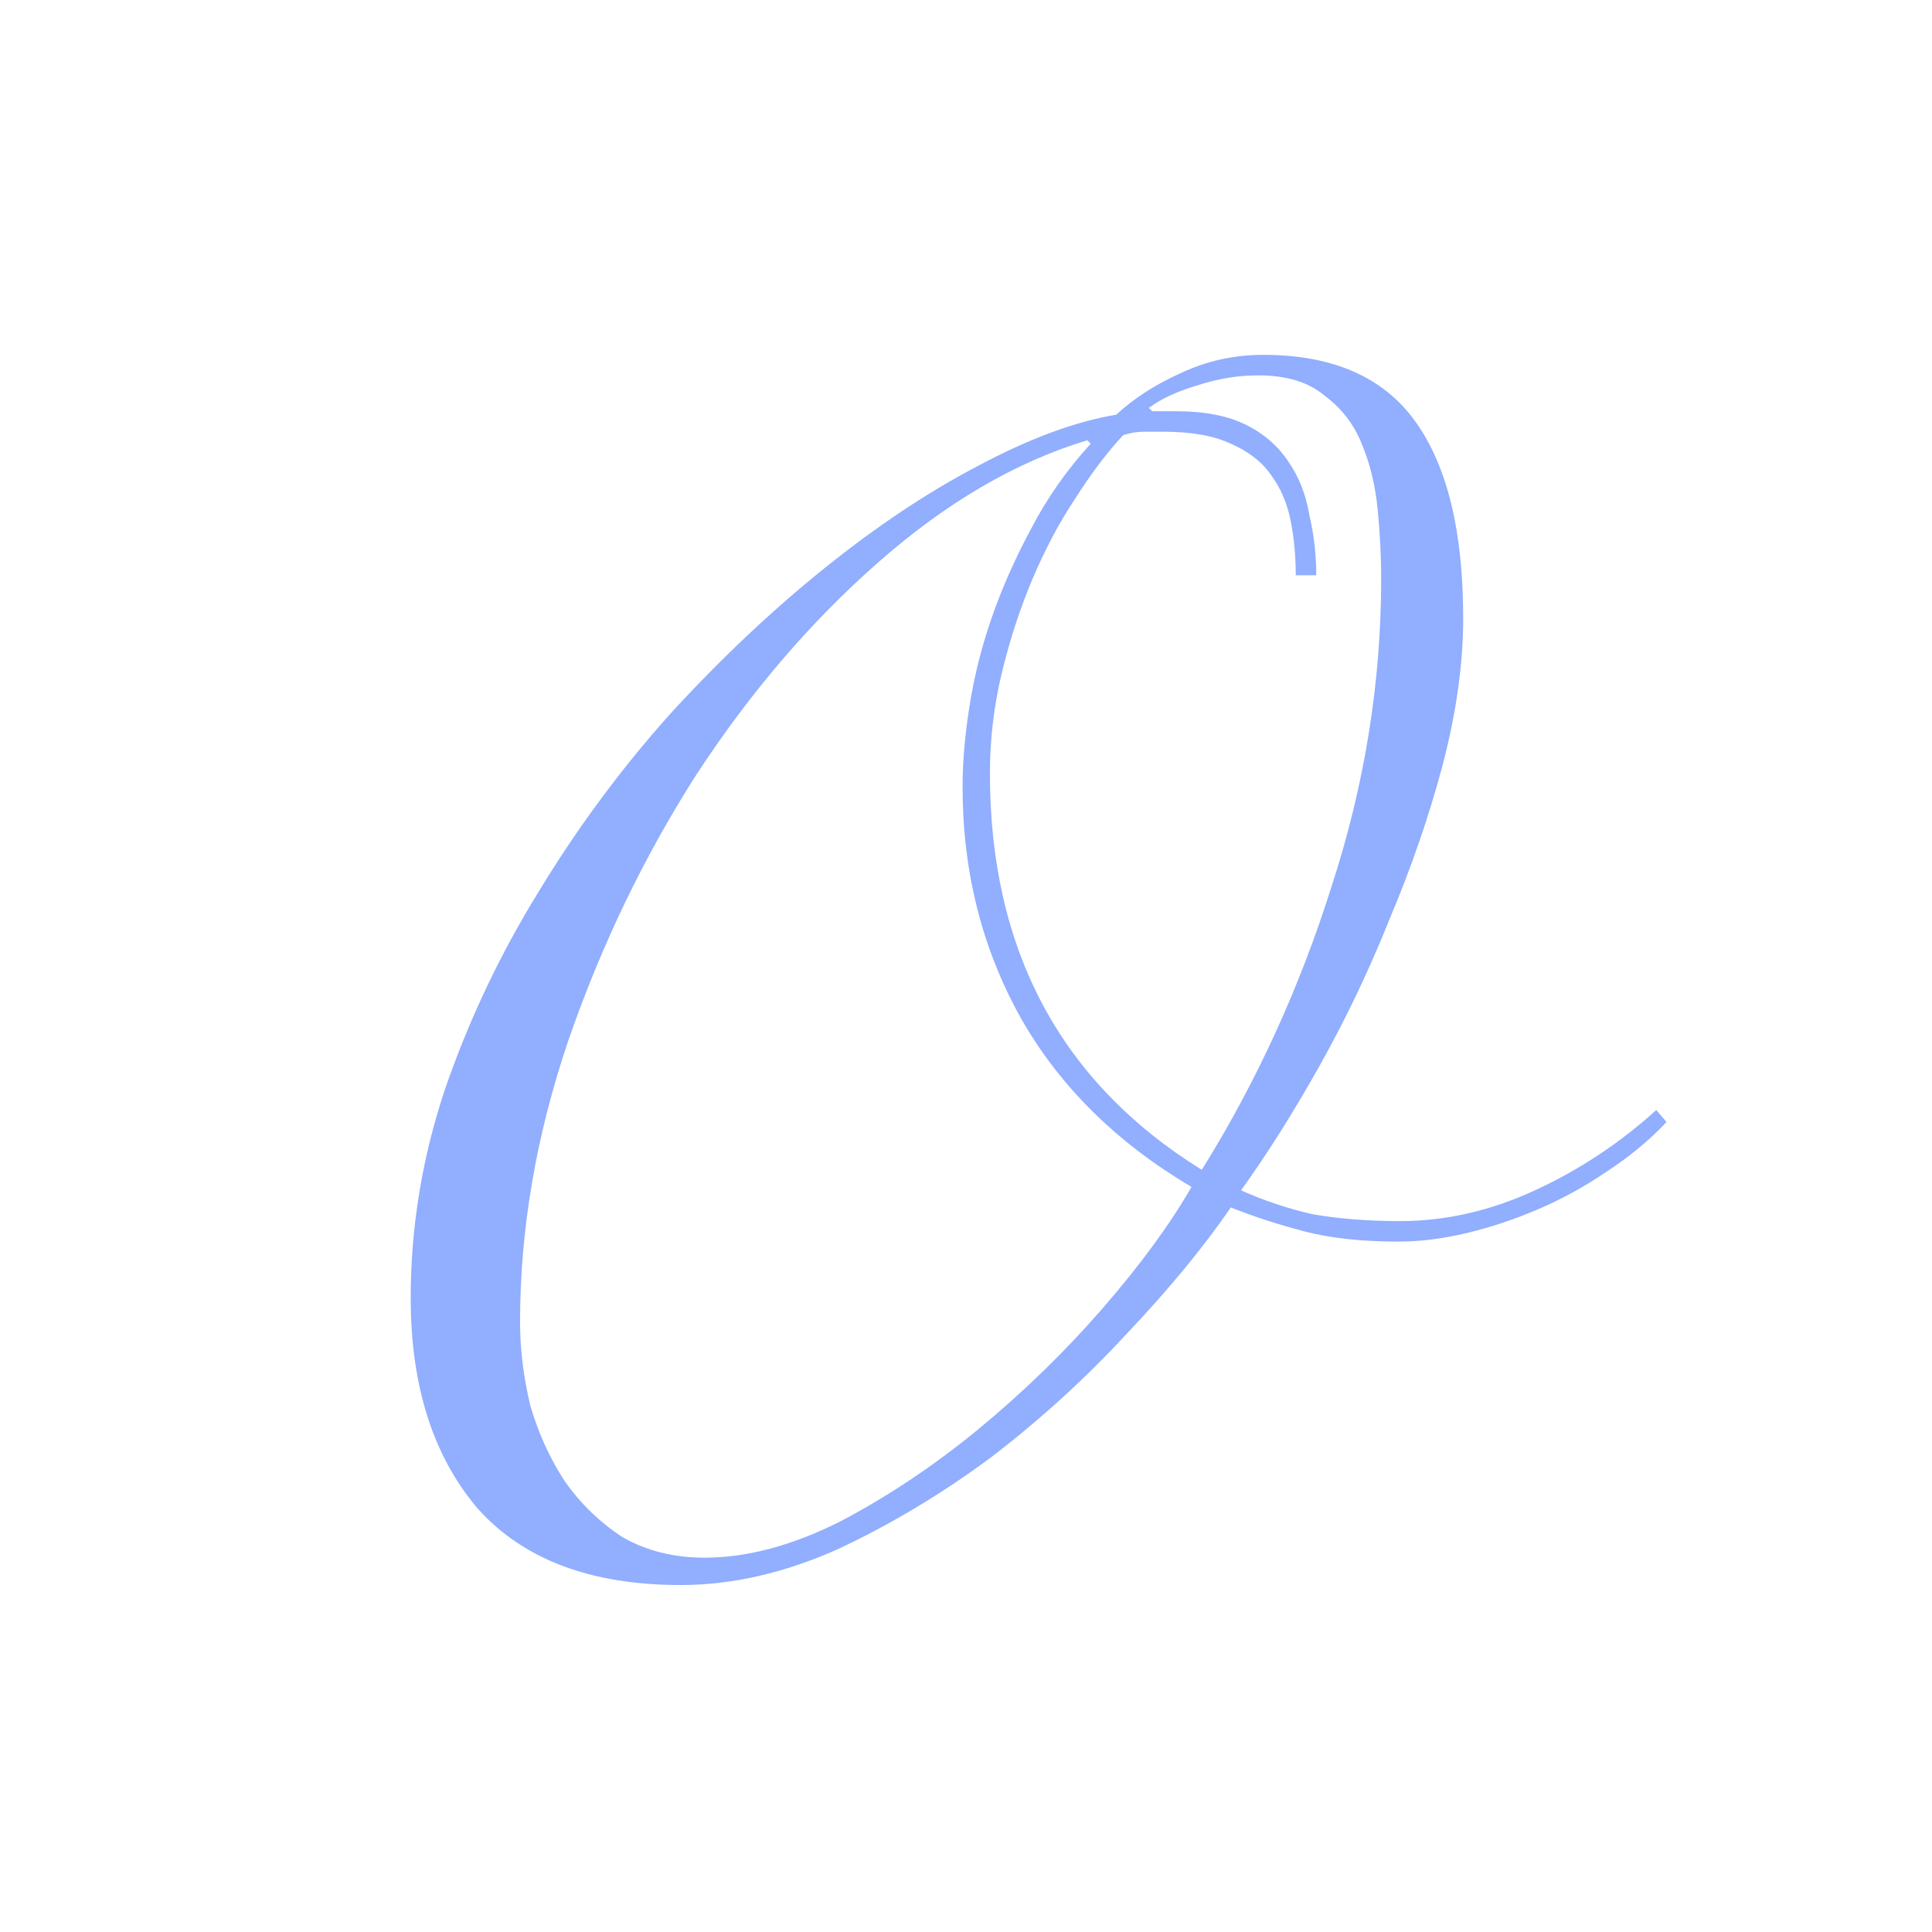 <?xml version="1.0" encoding="UTF-8"?> <svg xmlns="http://www.w3.org/2000/svg" width="147" height="147" viewBox="0 0 147 147" fill="none"><path d="M98.59 43.77C98.59 42.297 98.46 40.91 98.2 39.61C97.94 38.31 97.463 37.183 96.77 36.23C96.077 35.19 95.037 34.367 93.65 33.76C92.35 33.153 90.66 32.85 88.58 32.85C88.147 32.85 87.627 32.85 87.02 32.85C86.5 32.85 85.98 32.937 85.46 33.11C84.247 34.41 83.033 36.013 81.82 37.92C80.607 39.74 79.523 41.777 78.57 44.03C77.617 46.283 76.837 48.667 76.23 51.18C75.623 53.693 75.32 56.25 75.32 58.85C75.32 72.283 80.693 82.337 91.44 89.01C95.6 82.337 98.893 75.143 101.32 67.43C103.833 59.717 105.09 51.917 105.09 44.03C105.09 42.383 105.003 40.65 104.83 38.83C104.657 37.01 104.267 35.363 103.66 33.89C103.053 32.33 102.1 31.073 100.8 30.12C99.587 29.08 97.897 28.56 95.73 28.56C94.17 28.56 92.61 28.82 91.05 29.34C89.577 29.773 88.363 30.337 87.41 31.03L87.67 31.29H89.49C91.657 31.29 93.433 31.637 94.82 32.33C96.207 33.023 97.29 33.977 98.07 35.19C98.85 36.317 99.37 37.66 99.63 39.22C99.977 40.693 100.15 42.21 100.15 43.77H98.59ZM39.57 100.58C39.57 102.66 39.83 104.783 40.35 106.95C40.957 109.03 41.823 110.937 42.95 112.67C44.163 114.403 45.637 115.833 47.37 116.96C49.19 118 51.27 118.52 53.61 118.52C56.817 118.52 60.24 117.61 63.88 115.79C67.52 113.883 71.03 111.543 74.41 108.77C77.877 105.91 81.04 102.833 83.9 99.54C86.76 96.247 89.013 93.17 90.66 90.31C84.94 86.93 80.607 82.64 77.66 77.44C74.713 72.153 73.24 66.303 73.24 59.89C73.24 57.983 73.413 55.947 73.76 53.78C74.107 51.527 74.67 49.273 75.45 47.02C76.23 44.767 77.227 42.513 78.44 40.26C79.653 37.92 81.17 35.753 82.99 33.76L82.73 33.5C77.27 35.147 71.94 38.267 66.74 42.86C61.627 47.367 57.033 52.74 52.96 58.98C48.973 65.22 45.723 71.98 43.21 79.26C40.783 86.453 39.57 93.56 39.57 100.58ZM126.8 85.37C125.5 86.757 123.983 88.013 122.25 89.14C120.603 90.267 118.87 91.22 117.05 92C115.23 92.78 113.41 93.387 111.59 93.82C109.77 94.253 108.037 94.47 106.39 94.47C103.617 94.47 101.233 94.21 99.24 93.69C97.247 93.17 95.383 92.563 93.65 91.87C91.57 94.903 88.927 98.11 85.72 101.49C82.6 104.87 79.177 107.99 75.45 110.85C71.723 113.623 67.823 115.963 63.75 117.87C59.677 119.69 55.69 120.6 51.79 120.6C44.943 120.6 39.787 118.65 36.32 114.75C32.94 110.763 31.25 105.433 31.25 98.76C31.25 93.387 32.117 88.1 33.85 82.9C35.67 77.613 38.053 72.587 41 67.82C43.947 62.967 47.283 58.46 51.01 54.3C54.823 50.14 58.723 46.457 62.71 43.25C66.697 40.043 70.597 37.443 74.41 35.45C78.31 33.37 81.82 32.07 84.94 31.55C86.24 30.337 87.843 29.297 89.75 28.43C91.743 27.477 93.867 27 96.12 27C101.407 27 105.263 28.69 107.69 32.07C110.117 35.45 111.33 40.433 111.33 47.02C111.33 50.487 110.81 54.213 109.77 58.2C108.73 62.1 107.387 66 105.74 69.9C104.18 73.8 102.403 77.527 100.41 81.08C98.417 84.633 96.423 87.797 94.43 90.57C96.163 91.35 97.983 91.957 99.89 92.39C101.883 92.737 104.093 92.91 106.52 92.91C109.987 92.91 113.41 92.13 116.79 90.57C120.17 89.01 123.247 86.973 126.02 84.46L126.8 85.37Z" fill="#91AEFF"></path></svg> 